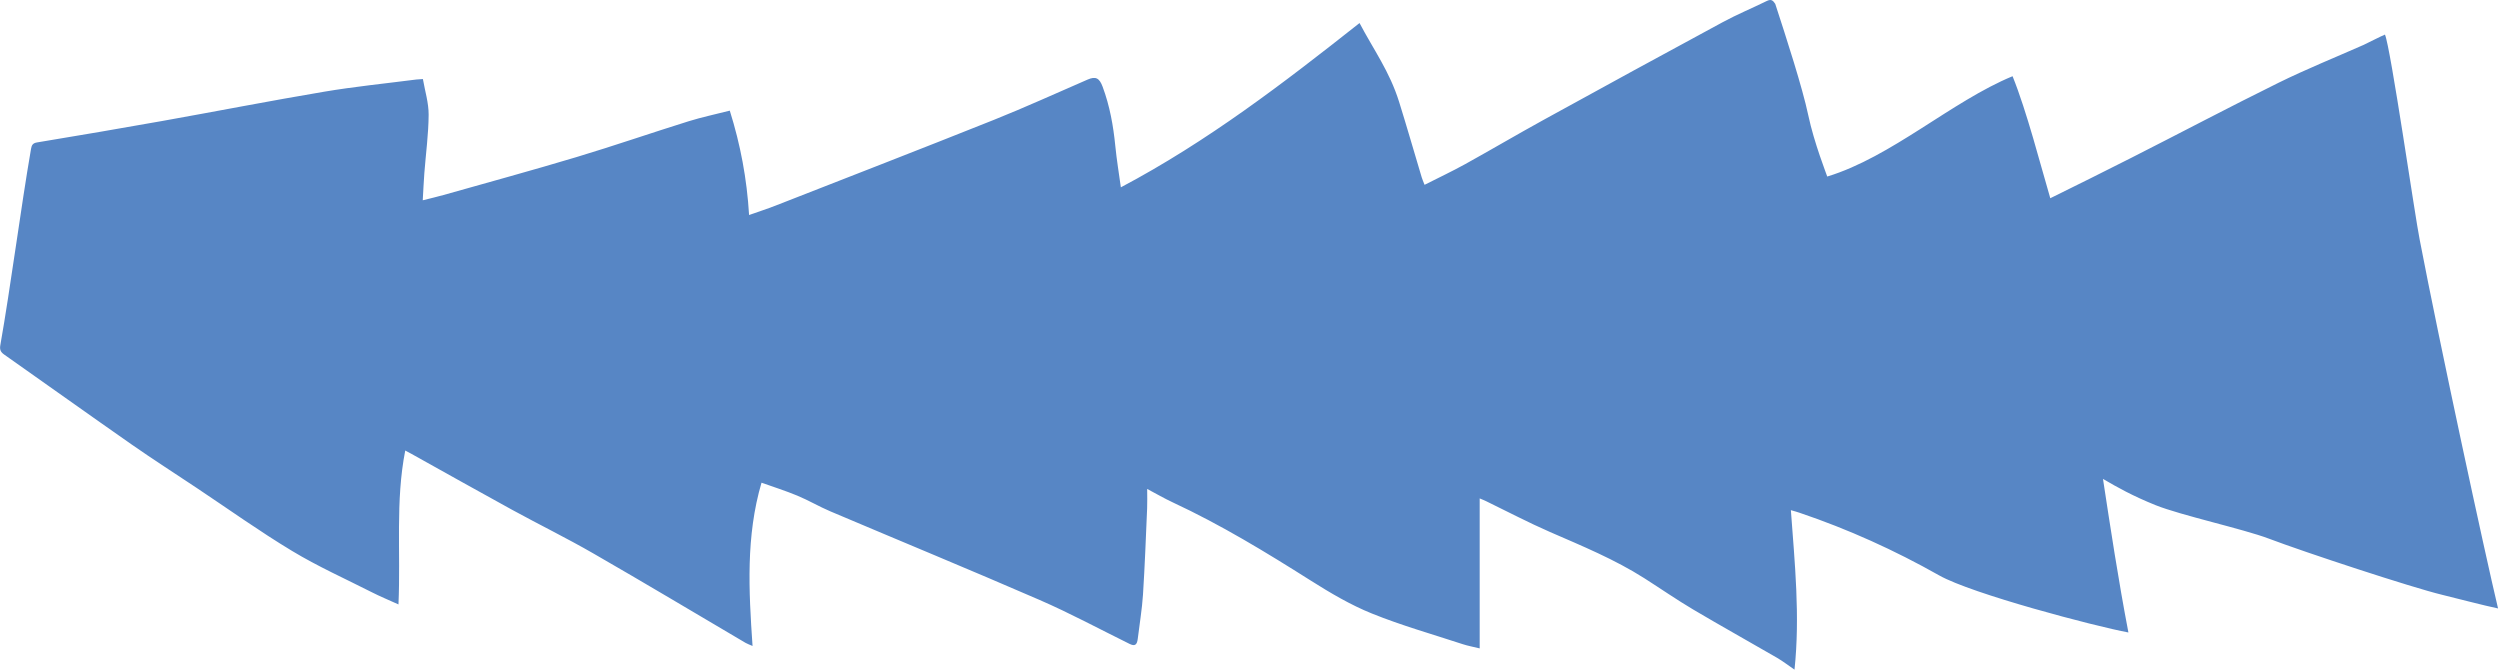 <svg width="1231" height="330" viewBox="0 0 1231 330" fill="none" xmlns="http://www.w3.org/2000/svg">
<path d="M1191.46 118.047C1189.29 107.602 1177.1 23.067 1174.35 17.031C1172.82 17.599 1164.63 21.773 1163.89 22.087C1149.89 28.279 1135.68 34.001 1121.94 40.761C1097.64 52.754 1073.65 65.452 1049.44 77.719C1036.19 84.44 1022.89 91.044 1009.56 97.609C1004.71 81.129 998.015 54.929 990.988 37.528C960.935 49.952 931.431 77.288 899.729 86.929C899.474 85.988 893.232 70.273 890.386 56.712C887.52 43.152 879.668 18.893 874.132 1.903C872.935 0.081 872.052 -0.527 869.951 0.492C862.787 4.019 855.366 7.076 848.339 10.878C818.855 26.79 789.47 42.858 760.104 59.005C747.129 66.138 734.35 73.682 721.394 80.854C714.936 84.421 708.262 87.556 701.451 91.005C700.862 89.457 700.371 88.399 700.037 87.282C696.327 74.917 692.774 62.513 688.927 50.187C684.228 35.154 676.474 24.7 669.435 11.348C632.119 40.84 594.587 69.665 551.912 92.239C550.931 85.126 549.831 78.542 549.184 71.919C548.202 61.944 546.455 52.166 542.941 42.721C541.332 38.371 539.487 37.469 535.561 39.174C520.132 45.856 504.84 52.852 489.235 59.083C453.529 73.349 417.665 87.242 381.861 101.253C377.758 102.86 373.557 104.212 368.846 105.878C367.767 87.987 364.606 71.233 359.346 54.478C352.397 56.262 345.605 57.672 339.009 59.73C320.616 65.472 302.38 71.781 283.929 77.327C262.199 83.852 240.292 89.829 218.464 96.002C215.264 96.903 212.025 97.648 208.158 98.627C208.453 93.689 208.629 89.496 208.943 85.302C209.67 75.701 211.005 66.118 211.063 56.516C211.103 50.677 209.257 44.837 208.237 38.919C206.607 39.037 205.783 39.057 204.978 39.155C189.824 41.114 174.592 42.623 159.536 45.17C132.898 49.658 106.359 54.851 79.761 59.593C59.267 63.257 38.755 66.726 18.222 70.135C16.082 70.488 15.592 71.527 15.278 73.31C10.272 102.253 5.247 141.148 0.143 170.072C-0.21 172.07 0.3 173.344 1.969 174.52C22.933 189.275 43.799 204.188 64.823 218.865C75.325 226.194 86.141 233.111 96.799 240.224C112.444 250.649 127.755 261.603 143.852 271.303C156.513 278.945 170.116 285.04 183.327 291.741C187.194 293.701 191.198 295.347 196.204 297.62C197.362 271.91 194.633 246.848 199.541 221.844C200.542 222.373 201.582 222.902 202.583 223.47C219.131 232.68 235.62 241.968 252.227 251.061C265.516 258.331 279.159 265.013 292.271 272.577C317.358 286.999 342.189 301.872 367.119 316.55C367.943 317.039 368.886 317.333 370.554 318.078C368.67 290.664 367.237 264.013 374.971 237.677C380.801 239.754 386.807 241.655 392.618 244.065C398.134 246.358 403.316 249.434 408.812 251.766C443.144 266.326 477.634 280.533 511.828 295.386C526.904 301.931 541.41 309.769 556.172 317.039C558.743 318.313 559.862 317.647 560.235 314.512C561.099 307.281 562.336 300.07 562.807 292.819C563.71 278.651 564.24 264.464 564.848 250.277C564.985 247.279 564.868 244.281 564.868 240.753C569.304 243.105 573.25 245.398 577.352 247.318C601.084 258.35 623.344 271.911 645.428 285.882C655.046 291.957 664.998 297.855 675.5 302.088C690.065 307.986 705.298 312.278 720.256 317.196C722.768 318.019 725.399 318.489 728.598 319.273C728.598 294.387 728.598 270.147 728.598 245.417C729.874 245.966 730.836 246.319 731.739 246.769C742.202 251.845 752.527 257.292 763.186 261.936C779.027 268.834 795.005 275.399 809.649 284.707C817.678 289.821 825.51 295.249 833.695 300.109C847.358 308.202 861.236 315.903 874.976 323.878C877.842 325.544 880.492 327.601 883.614 329.737C886.401 303.303 883.751 277.495 881.827 251.198C883.633 251.727 884.87 252.06 886.067 252.472C909.996 260.565 932.884 270.911 954.869 283.335C971.044 292.466 1031.39 308.319 1048.03 311.435C1043.01 285.196 1039.24 260.251 1035.51 235.815C1042.61 239.97 1050.01 244.143 1061.38 248.729C1073.71 253.706 1104.68 260.486 1117.09 265.189C1135.29 272.087 1187.6 289.272 1202.34 292.839C1206.64 293.877 1224.54 298.521 1230.04 299.599C1223.44 271.852 1201.18 168.741 1191.46 118.047Z" fill="#5786C5"/>
</svg>
